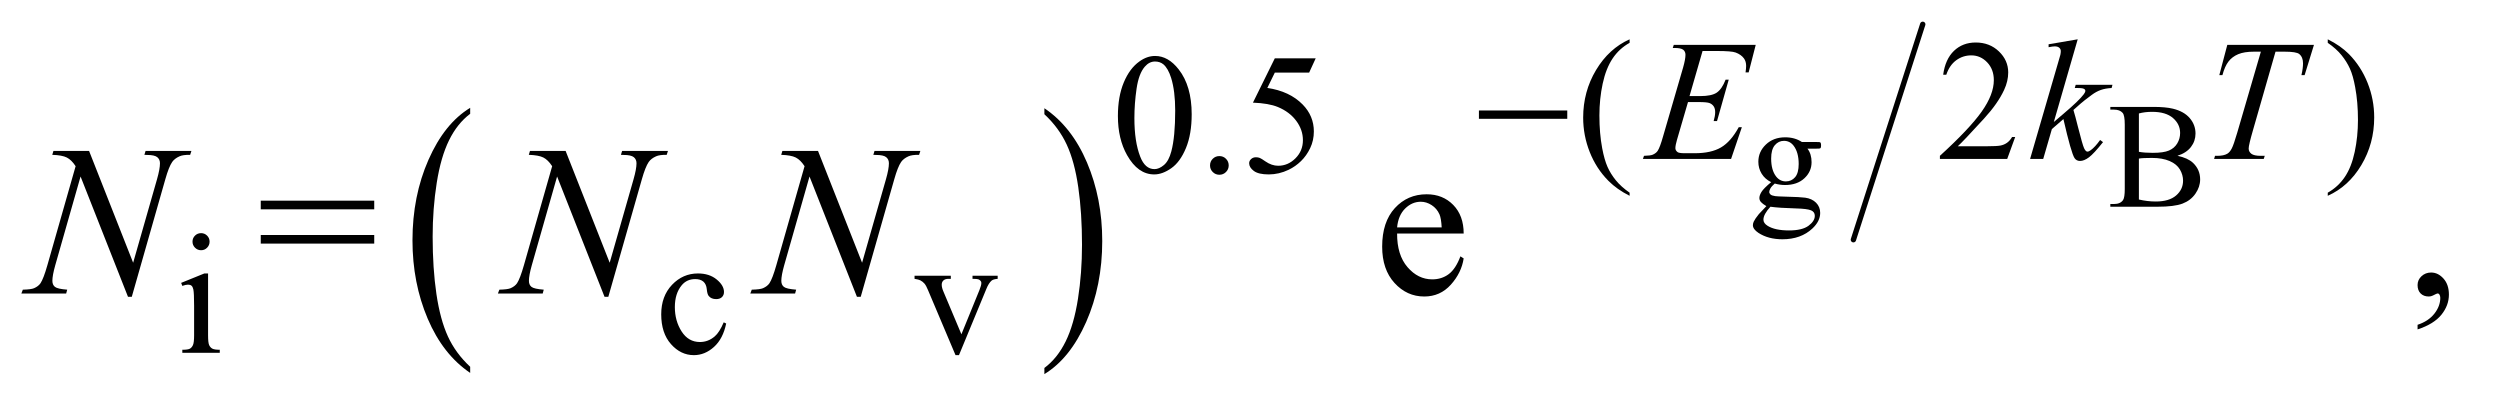 <?xml version="1.0" encoding="UTF-8"?>
<!DOCTYPE svg PUBLIC '-//W3C//DTD SVG 1.0//EN'
          'http://www.w3.org/TR/2001/REC-SVG-20010904/DTD/svg10.dtd'>
<svg stroke-dasharray="none" shape-rendering="auto" xmlns="http://www.w3.org/2000/svg" font-family="'Dialog'" text-rendering="auto" width="182" fill-opacity="1" color-interpolation="auto" color-rendering="auto" preserveAspectRatio="xMidYMid meet" font-size="12px" viewBox="0 0 182 30" fill="black" xmlns:xlink="http://www.w3.org/1999/xlink" stroke="black" image-rendering="auto" stroke-miterlimit="10" stroke-linecap="square" stroke-linejoin="miter" font-style="normal" stroke-width="1" height="30" stroke-dashoffset="0" font-weight="normal" stroke-opacity="1"
><!--Generated by the Batik Graphics2D SVG Generator--><defs id="genericDefs"
  /><g
  ><defs id="defs1"
    ><clipPath clipPathUnits="userSpaceOnUse" id="clipPath1"
      ><path d="M1.037 1.364 L115.926 1.364 L115.926 19.77 L1.037 19.77 L1.037 1.364 Z"
      /></clipPath
      ><clipPath clipPathUnits="userSpaceOnUse" id="clipPath2"
      ><path d="M33.145 43.567 L33.145 631.621 L3703.699 631.621 L3703.699 43.567 Z"
      /></clipPath
    ></defs
    ><g transform="scale(1.576,1.576) translate(-1.037,-1.364) matrix(0.031,0,0,0.031,0,0)"
    ><path d="M734.062 590.547 L734.062 599.672 Q693.406 572.125 670.742 518.828 Q648.078 465.531 648.078 402.156 Q648.078 336.25 671.914 282.109 Q695.75 227.969 734.062 204.656 L734.062 213.562 Q714.906 227.969 702.602 252.977 Q690.297 277.984 684.219 316.445 Q678.141 354.906 678.141 396.656 Q678.141 443.906 683.75 482.055 Q689.359 520.203 700.883 545.312 Q712.406 570.422 734.062 590.547 Z" stroke="none" clip-path="url(#clipPath2)"
    /></g
    ><g transform="matrix(0.049,0,0,0.049,-1.635,-2.149)"
    ><path d="M1585.016 213.562 L1585.016 204.656 Q1625.656 232 1648.32 285.297 Q1670.984 338.594 1670.984 401.953 Q1670.984 467.859 1647.156 522.109 Q1623.328 576.359 1585.016 599.672 L1585.016 590.547 Q1604.328 576.141 1616.633 551.133 Q1628.938 526.125 1634.93 487.773 Q1640.922 449.422 1640.922 407.453 Q1640.922 360.422 1635.398 322.164 Q1629.875 283.906 1618.266 258.797 Q1606.656 233.688 1585.016 213.562 Z" stroke="none" clip-path="url(#clipPath2)"
    /></g
    ><g stroke-width="8" transform="matrix(0.049,0,0,0.049,-1.635,-2.149)" stroke-linejoin="round" stroke-linecap="round"
    ><line y2="400" fill="none" x1="2890" clip-path="url(#clipPath2)" x2="2787" y1="80"
    /></g
    ><g transform="matrix(0.049,0,0,0.049,-1.635,-2.149)"
    ><path d="M2664.797 314.469 Q2655.609 309.984 2650.688 301.945 Q2645.766 293.906 2645.766 284.172 Q2645.766 269.297 2656.977 258.578 Q2668.188 247.859 2685.688 247.859 Q2700.016 247.859 2710.516 254.859 L2731.734 254.859 Q2736.438 254.859 2737.203 255.133 Q2737.969 255.406 2738.297 256.062 Q2738.953 257.047 2738.953 259.562 Q2738.953 262.406 2738.406 263.5 Q2738.078 264.047 2737.258 264.375 Q2736.438 264.703 2731.734 264.703 L2718.719 264.703 Q2724.844 272.578 2724.844 284.828 Q2724.844 298.828 2714.125 308.781 Q2703.406 318.734 2685.359 318.734 Q2677.922 318.734 2670.156 316.547 Q2665.344 320.703 2663.648 323.82 Q2661.953 326.938 2661.953 329.125 Q2661.953 330.984 2663.758 332.734 Q2665.562 334.484 2670.812 335.25 Q2673.875 335.688 2686.125 336.016 Q2708.656 336.562 2715.328 337.547 Q2725.5 338.969 2731.57 345.094 Q2737.641 351.219 2737.641 360.188 Q2737.641 372.547 2726.047 383.375 Q2708.984 399.344 2681.531 399.344 Q2660.422 399.344 2645.875 389.828 Q2637.672 384.359 2637.672 378.453 Q2637.672 375.828 2638.875 373.203 Q2640.734 369.156 2646.531 361.938 Q2647.297 360.953 2657.688 350.125 Q2652 346.734 2649.648 344.055 Q2647.297 341.375 2647.297 337.984 Q2647.297 334.156 2650.414 329.016 Q2653.531 323.875 2664.797 314.469 ZM2683.828 253.109 Q2675.734 253.109 2670.266 259.562 Q2664.797 266.016 2664.797 279.359 Q2664.797 296.641 2672.234 306.156 Q2677.922 313.375 2686.672 313.375 Q2694.984 313.375 2700.344 307.141 Q2705.703 300.906 2705.703 287.562 Q2705.703 270.172 2698.156 260.328 Q2692.578 253.109 2683.828 253.109 ZM2663.703 351 Q2658.562 356.578 2655.938 361.391 Q2653.312 366.203 2653.312 370.25 Q2653.312 375.5 2659.656 379.438 Q2670.594 386.219 2691.266 386.219 Q2710.953 386.219 2720.305 379.273 Q2729.656 372.328 2729.656 364.453 Q2729.656 358.766 2724.078 356.359 Q2718.391 353.953 2701.547 353.516 Q2676.938 352.859 2663.703 351 ZM3268.469 275.312 Q3283.891 278.594 3291.547 285.812 Q3302.156 295.875 3302.156 310.422 Q3302.156 321.469 3295.156 331.586 Q3288.156 341.703 3275.961 346.352 Q3263.766 351 3238.719 351 L3168.719 351 L3168.719 346.953 L3174.297 346.953 Q3183.594 346.953 3187.641 341.047 Q3190.156 337.219 3190.156 324.75 L3190.156 228.938 Q3190.156 215.156 3186.984 211.547 Q3182.719 206.734 3174.297 206.734 L3168.719 206.734 L3168.719 202.688 L3232.812 202.688 Q3250.75 202.688 3261.578 205.312 Q3277.984 209.25 3286.625 219.258 Q3295.266 229.266 3295.266 242.281 Q3295.266 253.438 3288.484 262.242 Q3281.703 271.047 3268.469 275.312 ZM3211.156 269.406 Q3215.203 270.172 3220.398 270.555 Q3225.594 270.938 3231.828 270.938 Q3247.797 270.938 3255.836 267.492 Q3263.875 264.047 3268.141 256.938 Q3272.406 249.828 3272.406 241.406 Q3272.406 228.391 3261.797 219.203 Q3251.188 210.016 3230.844 210.016 Q3219.906 210.016 3211.156 212.422 L3211.156 269.406 ZM3211.156 340.281 Q3223.844 343.234 3236.203 343.234 Q3256 343.234 3266.391 334.32 Q3276.781 325.406 3276.781 312.281 Q3276.781 303.641 3272.078 295.656 Q3267.375 287.672 3256.766 283.078 Q3246.156 278.484 3230.516 278.484 Q3223.734 278.484 3218.922 278.703 Q3214.109 278.922 3211.156 279.469 L3211.156 340.281 Z" stroke="none" clip-path="url(#clipPath2)"
    /></g
    ><g transform="matrix(0.049,0,0,0.049,-1.635,-2.149)"
    ><path d="M2454.5 330.125 L2454.5 334.75 Q2435.625 325.25 2423 312.5 Q2405 294.375 2395.25 269.75 Q2385.5 245.125 2385.5 218.625 Q2385.5 179.875 2404.625 147.938 Q2423.75 116 2454.5 102.25 L2454.5 107.5 Q2439.125 116 2429.25 130.75 Q2419.375 145.5 2414.5 168.125 Q2409.625 190.75 2409.625 215.375 Q2409.625 242.125 2413.75 264 Q2417 281.25 2421.625 291.688 Q2426.25 302.125 2434.062 311.75 Q2441.875 321.375 2454.5 330.125 ZM3027.375 247.375 L3015.5 280 L2915.5 280 L2915.5 275.375 Q2959.625 235.125 2977.625 209.625 Q2995.625 184.125 2995.625 163 Q2995.625 146.875 2985.75 136.5 Q2975.875 126.125 2962.125 126.125 Q2949.625 126.125 2939.688 133.438 Q2929.75 140.75 2925 154.875 L2920.375 154.875 Q2923.5 131.75 2936.438 119.375 Q2949.375 107 2968.75 107 Q2989.375 107 3003.188 120.25 Q3017 133.5 3017 151.5 Q3017 164.375 3011 177.25 Q3001.75 197.5 2981 220.125 Q2949.875 254.125 2942.125 261.125 L2986.375 261.125 Q2999.875 261.125 3005.312 260.125 Q3010.75 259.125 3015.125 256.062 Q3019.5 253 3022.75 247.375 L3027.375 247.375 ZM3491.75 107.5 L3491.75 102.25 Q3510.75 111.625 3523.375 124.375 Q3541.25 142.625 3551 167.188 Q3560.75 191.75 3560.75 218.375 Q3560.75 257.125 3541.688 289.062 Q3522.625 321 3491.75 334.75 L3491.75 330.125 Q3507.125 321.5 3517.062 306.812 Q3527 292.125 3531.812 269.438 Q3536.625 246.75 3536.625 222.125 Q3536.625 195.5 3532.5 173.5 Q3529.375 156.25 3524.688 145.875 Q3520 135.5 3512.25 125.875 Q3504.5 116.25 3491.75 107.5 Z" stroke="none" clip-path="url(#clipPath2)"
    /></g
    ><g transform="matrix(0.049,0,0,0.049,-1.635,-2.149)"
    ><path d="M1694.25 216.25 Q1694.25 187.25 1703 166.312 Q1711.75 145.375 1726.25 135.125 Q1737.5 127 1749.5 127 Q1769 127 1784.5 146.875 Q1803.875 171.5 1803.875 213.625 Q1803.875 243.125 1795.375 263.75 Q1786.875 284.375 1773.688 293.688 Q1760.5 303 1748.25 303 Q1724 303 1707.875 274.375 Q1694.25 250.25 1694.25 216.25 ZM1718.75 219.375 Q1718.75 254.375 1727.375 276.5 Q1734.5 295.125 1748.625 295.125 Q1755.375 295.125 1762.625 289.062 Q1769.875 283 1773.625 268.75 Q1779.375 247.25 1779.375 208.125 Q1779.375 179.125 1773.375 159.75 Q1768.875 145.375 1761.75 139.375 Q1756.625 135.25 1749.375 135.25 Q1740.875 135.25 1734.25 142.875 Q1725.25 153.25 1722 175.5 Q1718.75 197.75 1718.75 219.375 ZM1845 275.75 Q1850.875 275.75 1854.875 279.812 Q1858.875 283.875 1858.875 289.625 Q1858.875 295.375 1854.812 299.438 Q1850.75 303.5 1845 303.5 Q1839.25 303.5 1835.188 299.438 Q1831.125 295.375 1831.125 289.625 Q1831.125 283.75 1835.188 279.75 Q1839.25 275.75 1845 275.75 ZM1988.125 130.5 L1978.375 151.75 L1927.375 151.75 L1916.25 174.5 Q1949.375 179.375 1968.75 199.125 Q1985.375 216.125 1985.375 239.125 Q1985.375 252.5 1979.938 263.875 Q1974.5 275.25 1966.25 283.25 Q1958 291.25 1947.875 296.125 Q1933.5 303 1918.375 303 Q1903.125 303 1896.188 297.812 Q1889.25 292.625 1889.25 286.375 Q1889.25 282.875 1892.125 280.188 Q1895 277.5 1899.375 277.5 Q1902.625 277.5 1905.062 278.5 Q1907.5 279.5 1913.375 283.625 Q1922.75 290.125 1932.375 290.125 Q1947 290.125 1958.062 279.062 Q1969.125 268 1969.125 252.125 Q1969.125 236.75 1959.25 223.438 Q1949.375 210.125 1932 202.875 Q1918.375 197.25 1894.875 196.375 L1927.375 130.5 L1988.125 130.5 Z" stroke="none" clip-path="url(#clipPath2)"
    /></g
    ><g transform="matrix(0.049,0,0,0.049,-1.635,-2.149)"
    ><path d="M332.125 390.25 Q337.375 390.25 341.062 393.938 Q344.75 397.625 344.75 402.875 Q344.75 408.125 341.062 411.875 Q337.375 415.625 332.125 415.625 Q326.875 415.625 323.125 411.875 Q319.375 408.125 319.375 402.875 Q319.375 397.625 323.062 393.938 Q326.75 390.25 332.125 390.25 ZM342.5 450.125 L342.5 542.125 Q342.5 552.875 344.062 556.438 Q345.625 560 348.688 561.75 Q351.75 563.5 359.875 563.5 L359.875 568 L304.25 568 L304.25 563.5 Q312.625 563.5 315.5 561.875 Q318.375 560.25 320.062 556.5 Q321.75 552.75 321.75 542.125 L321.75 498 Q321.75 479.375 320.625 473.875 Q319.75 469.875 317.875 468.312 Q316 466.75 312.75 466.75 Q309.25 466.75 304.25 468.625 L302.5 464.125 L337 450.125 L342.5 450.125 ZM1112.25 524.5 Q1107.625 547.125 1094.125 559.312 Q1080.625 571.5 1064.25 571.5 Q1044.75 571.5 1030.25 555.125 Q1015.75 538.75 1015.75 510.875 Q1015.75 483.875 1031.812 467 Q1047.875 450.125 1070.375 450.125 Q1087.25 450.125 1098.125 459.062 Q1109 468 1109 477.625 Q1109 482.375 1105.938 485.312 Q1102.875 488.25 1097.375 488.25 Q1090 488.25 1086.25 483.5 Q1084.125 480.875 1083.438 473.5 Q1082.75 466.125 1078.375 462.25 Q1074 458.5 1066.25 458.5 Q1053.75 458.5 1046.125 467.75 Q1036 480 1036 500.125 Q1036 520.625 1046.062 536.312 Q1056.125 552 1073.25 552 Q1085.5 552 1095.25 543.625 Q1102.125 537.875 1108.625 522.75 L1112.25 524.5 ZM1392.125 453.5 L1446 453.5 L1446 458.125 L1442.5 458.125 Q1437.625 458.125 1435.062 460.5 Q1432.5 462.875 1432.5 466.875 Q1432.5 471.25 1435.125 477.25 L1461.75 540.5 L1488.5 474.875 Q1491.375 467.875 1491.375 464.25 Q1491.375 462.5 1490.375 461.375 Q1489 459.5 1486.875 458.812 Q1484.75 458.125 1478.25 458.125 L1478.25 453.5 L1515.625 453.5 L1515.625 458.125 Q1509.125 458.625 1506.625 460.75 Q1502.25 464.5 1498.75 473.25 L1458.125 571.5 L1453 571.5 L1412.125 474.875 Q1409.375 468.125 1406.875 465.188 Q1404.375 462.25 1400.5 460.25 Q1398.375 459.125 1392.125 458.125 L1392.125 453.5 Z" stroke="none" clip-path="url(#clipPath2)"
    /></g
    ><g transform="matrix(0.049,0,0,0.049,-1.635,-2.149)"
    ><path d="M420.781 342.031 L589.375 342.031 L589.375 354.844 L420.781 354.844 L420.781 342.031 ZM420.781 392.969 L589.375 392.969 L589.375 405.781 L420.781 405.781 L420.781 392.969 ZM2109.062 390.781 Q2108.906 422.656 2124.531 440.781 Q2140.156 458.906 2161.25 458.906 Q2175.312 458.906 2185.703 451.172 Q2196.094 443.438 2203.125 424.688 L2207.969 427.812 Q2204.688 449.219 2188.906 466.797 Q2173.125 484.375 2149.375 484.375 Q2123.594 484.375 2105.234 464.297 Q2086.875 444.219 2086.875 410.312 Q2086.875 373.594 2105.703 353.047 Q2124.531 332.5 2152.969 332.5 Q2177.031 332.5 2192.5 348.359 Q2207.969 364.219 2207.969 390.781 L2109.062 390.781 ZM2109.062 381.719 L2175.312 381.719 Q2174.531 367.969 2172.031 362.344 Q2168.125 353.594 2160.391 348.594 Q2152.656 343.594 2144.219 343.594 Q2131.25 343.594 2121.016 353.672 Q2110.781 363.75 2109.062 381.719 ZM3625.188 533.281 L3625.188 526.406 Q3641.281 521.094 3650.109 509.922 Q3658.938 498.75 3658.938 486.25 Q3658.938 483.281 3657.531 481.25 Q3656.438 479.844 3655.344 479.844 Q3653.625 479.844 3647.844 482.969 Q3645.031 484.375 3641.906 484.375 Q3634.25 484.375 3629.719 479.844 Q3625.188 475.312 3625.188 467.344 Q3625.188 459.688 3631.047 454.219 Q3636.906 448.75 3645.344 448.75 Q3655.656 448.75 3663.703 457.734 Q3671.75 466.719 3671.75 481.562 Q3671.75 497.656 3660.578 511.484 Q3649.406 525.312 3625.188 533.281 Z" stroke="none" clip-path="url(#clipPath2)"
    /></g
    ><g transform="matrix(0.049,0,0,0.049,-1.635,-2.149)"
    ><path d="M2562.875 119.625 L2543.5 186.625 L2559.375 186.625 Q2576.375 186.625 2584 181.438 Q2591.625 176.25 2597.125 162.25 L2601.75 162.25 L2584.375 223.75 L2579.375 223.75 Q2581.625 216 2581.625 210.5 Q2581.625 205.125 2579.438 201.875 Q2577.25 198.625 2573.438 197.062 Q2569.625 195.5 2557.375 195.5 L2541.25 195.5 L2524.875 251.625 Q2522.5 259.75 2522.5 264 Q2522.5 267.25 2525.625 269.75 Q2527.75 271.5 2536.25 271.5 L2551.25 271.5 Q2575.625 271.5 2590.312 262.875 Q2605 254.25 2616.625 232.875 L2621.25 232.875 L2605.25 280 L2474.25 280 L2475.875 275.375 Q2485.625 275.125 2489 273.625 Q2494 271.375 2496.25 267.875 Q2499.625 262.75 2504.25 246.375 L2534 144.125 Q2537.5 131.75 2537.5 125.25 Q2537.5 120.5 2534.188 117.812 Q2530.875 115.125 2521.25 115.125 L2518.625 115.125 L2520.125 110.5 L2641.875 110.5 L2631.375 151.375 L2626.75 151.375 Q2627.625 145.625 2627.625 141.75 Q2627.625 135.125 2624.375 130.625 Q2620.125 124.875 2612 121.875 Q2606 119.625 2584.375 119.625 L2562.875 119.625 ZM3120.25 102.25 L3084.75 225.125 L3099 213 Q3122.375 193.25 3129.375 183.75 Q3131.625 180.625 3131.625 179 Q3131.625 177.875 3130.875 176.875 Q3130.125 175.875 3127.938 175.25 Q3125.75 174.625 3120.25 174.625 L3115.875 174.625 L3117.25 169.875 L3171.875 169.875 L3170.625 174.625 Q3161.25 175.125 3154.438 177.562 Q3147.625 180 3141.25 184.75 Q3128.625 194.125 3124.625 197.75 L3113.875 207.25 Q3116.625 216.25 3120.625 232.375 Q3127.375 259.125 3129.75 264.125 Q3132.125 269.125 3134.625 269.125 Q3136.75 269.125 3139.625 267 Q3146.125 262.25 3153.5 251.875 L3157.875 255 Q3144.25 272.125 3137 277.562 Q3129.75 283 3123.75 283 Q3118.5 283 3115.625 278.875 Q3110.625 271.5 3099 220.75 L3081.875 235.625 L3069 280 L3049.5 280 L3091 137.375 L3094.5 125.25 Q3095.125 122.125 3095.125 119.75 Q3095.125 116.75 3092.812 114.75 Q3090.5 112.75 3086.125 112.75 Q3083.25 112.75 3077 114 L3077 109.625 L3120.25 102.25 ZM3342.5 110.5 L3471.25 110.5 L3457.375 155.5 L3452.625 155.5 Q3455 145.625 3455 137.875 Q3455 128.75 3449.375 124.125 Q3445.125 120.625 3427.5 120.625 L3414.125 120.625 L3380.625 237.375 Q3374.25 259.375 3374.25 264.5 Q3374.25 269.25 3378.25 272.312 Q3382.25 275.375 3392.375 275.375 L3398.125 275.375 L3396.625 280 L3322.875 280 L3324.25 275.375 L3327.5 275.375 Q3337.25 275.375 3342.5 272.25 Q3346.125 270.125 3349.062 264.562 Q3352 259 3357.25 241 L3392.375 120.625 L3382.25 120.625 Q3367.625 120.625 3358.688 124.375 Q3349.75 128.125 3344.25 135.25 Q3338.75 142.375 3335.25 155.5 L3330.625 155.5 L3342.5 110.5 Z" stroke="none" clip-path="url(#clipPath2)"
    /></g
    ><g transform="matrix(0.049,0,0,0.049,-1.635,-2.149)"
    ><path d="M165.719 268.125 L231.188 434.219 L266.656 310.156 Q271.031 294.844 271.031 286.406 Q271.031 280.625 266.969 277.344 Q262.906 274.062 251.812 274.062 Q249.938 274.062 247.906 273.906 L249.625 268.125 L317.75 268.125 L315.875 273.906 Q305.25 273.75 300.094 276.094 Q292.75 279.375 289.156 284.531 Q284.156 291.875 279 310.156 L229.156 484.844 L223.531 484.844 L153.062 306.094 L115.406 438.125 Q111.188 453.125 111.188 461.094 Q111.188 467.031 115.016 470.078 Q118.844 473.125 133.219 474.219 L131.656 480 L65.094 480 L67.281 474.219 Q79.781 473.906 84 472.031 Q90.406 469.219 93.531 464.688 Q98.062 457.812 103.688 438.125 L145.719 290.781 Q139.625 281.406 132.672 277.891 Q125.719 274.375 111.031 273.906 L112.75 268.125 L165.719 268.125 ZM873.719 268.125 L939.188 434.219 L974.656 310.156 Q979.031 294.844 979.031 286.406 Q979.031 280.625 974.969 277.344 Q970.906 274.062 959.812 274.062 Q957.938 274.062 955.906 273.906 L957.625 268.125 L1025.75 268.125 L1023.875 273.906 Q1013.25 273.75 1008.094 276.094 Q1000.75 279.375 997.156 284.531 Q992.156 291.875 987 310.156 L937.156 484.844 L931.531 484.844 L861.062 306.094 L823.406 438.125 Q819.188 453.125 819.188 461.094 Q819.188 467.031 823.016 470.078 Q826.844 473.125 841.219 474.219 L839.656 480 L773.094 480 L775.281 474.219 Q787.781 473.906 792 472.031 Q798.406 469.219 801.531 464.688 Q806.062 457.812 811.688 438.125 L853.719 290.781 Q847.625 281.406 840.672 277.891 Q833.719 274.375 819.031 273.906 L820.75 268.125 L873.719 268.125 ZM1248.719 268.125 L1314.188 434.219 L1349.656 310.156 Q1354.031 294.844 1354.031 286.406 Q1354.031 280.625 1349.969 277.344 Q1345.906 274.062 1334.812 274.062 Q1332.938 274.062 1330.906 273.906 L1332.625 268.125 L1400.75 268.125 L1398.875 273.906 Q1388.25 273.75 1383.094 276.094 Q1375.75 279.375 1372.156 284.531 Q1367.156 291.875 1362 310.156 L1312.156 484.844 L1306.531 484.844 L1236.062 306.094 L1198.406 438.125 Q1194.188 453.125 1194.188 461.094 Q1194.188 467.031 1198.016 470.078 Q1201.844 473.125 1216.219 474.219 L1214.656 480 L1148.094 480 L1150.281 474.219 Q1162.781 473.906 1167 472.031 Q1173.406 469.219 1176.531 464.688 Q1181.062 457.812 1186.688 438.125 L1228.719 290.781 Q1222.625 281.406 1215.672 277.891 Q1208.719 274.375 1194.031 273.906 L1195.75 268.125 L1248.719 268.125 Z" stroke="none" clip-path="url(#clipPath2)"
    /></g
    ><g transform="matrix(0.049,0,0,0.049,-1.635,-2.149)"
    ><path d="M2230.625 208 L2361.875 208 L2361.875 220.375 L2230.625 220.375 L2230.625 208 Z" stroke="none" clip-path="url(#clipPath2)"
    /></g
  ></g
></svg
>
